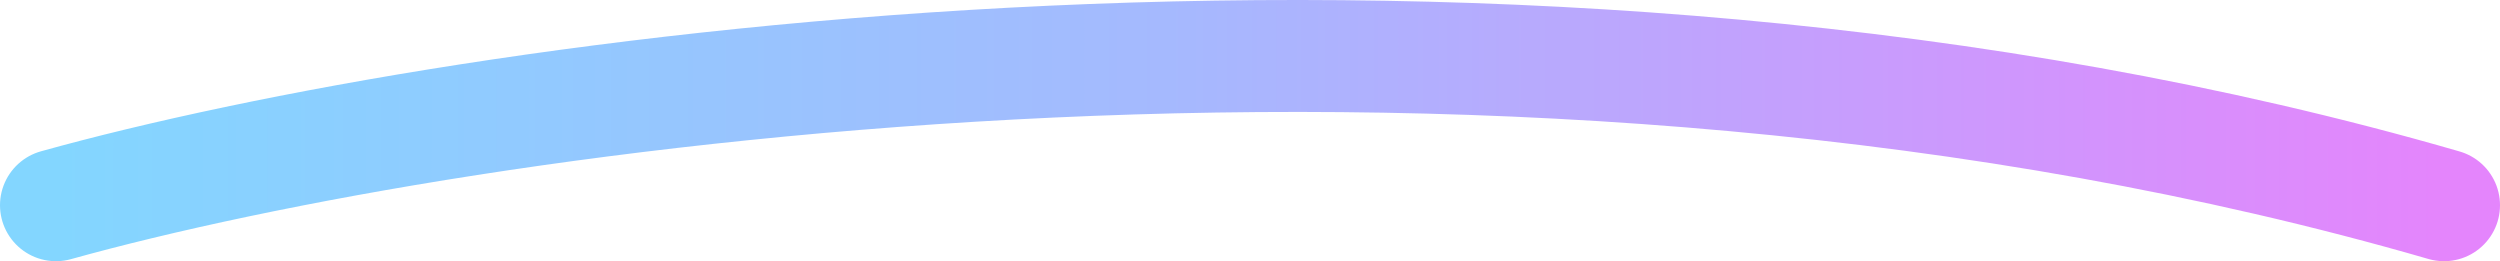 <svg xmlns="http://www.w3.org/2000/svg" width="134" height="14" viewBox="0 0 134 14" fill="none"><path d="M3 11C24.702 4.963 80.938 -3.489 131 11" stroke="url(#paint0_linear_67_403)" stroke-width="6" stroke-linecap="round"></path><defs><linearGradient id="paint0_linear_67_403" x1="3" y1="7" x2="130.684" y2="7" gradientUnits="userSpaceOnUse"><stop stop-color="#83D6FF"></stop><stop offset="0.466" stop-color="#A5B9FE"></stop><stop offset="1" stop-color="#E485FC"></stop></linearGradient></defs></svg>